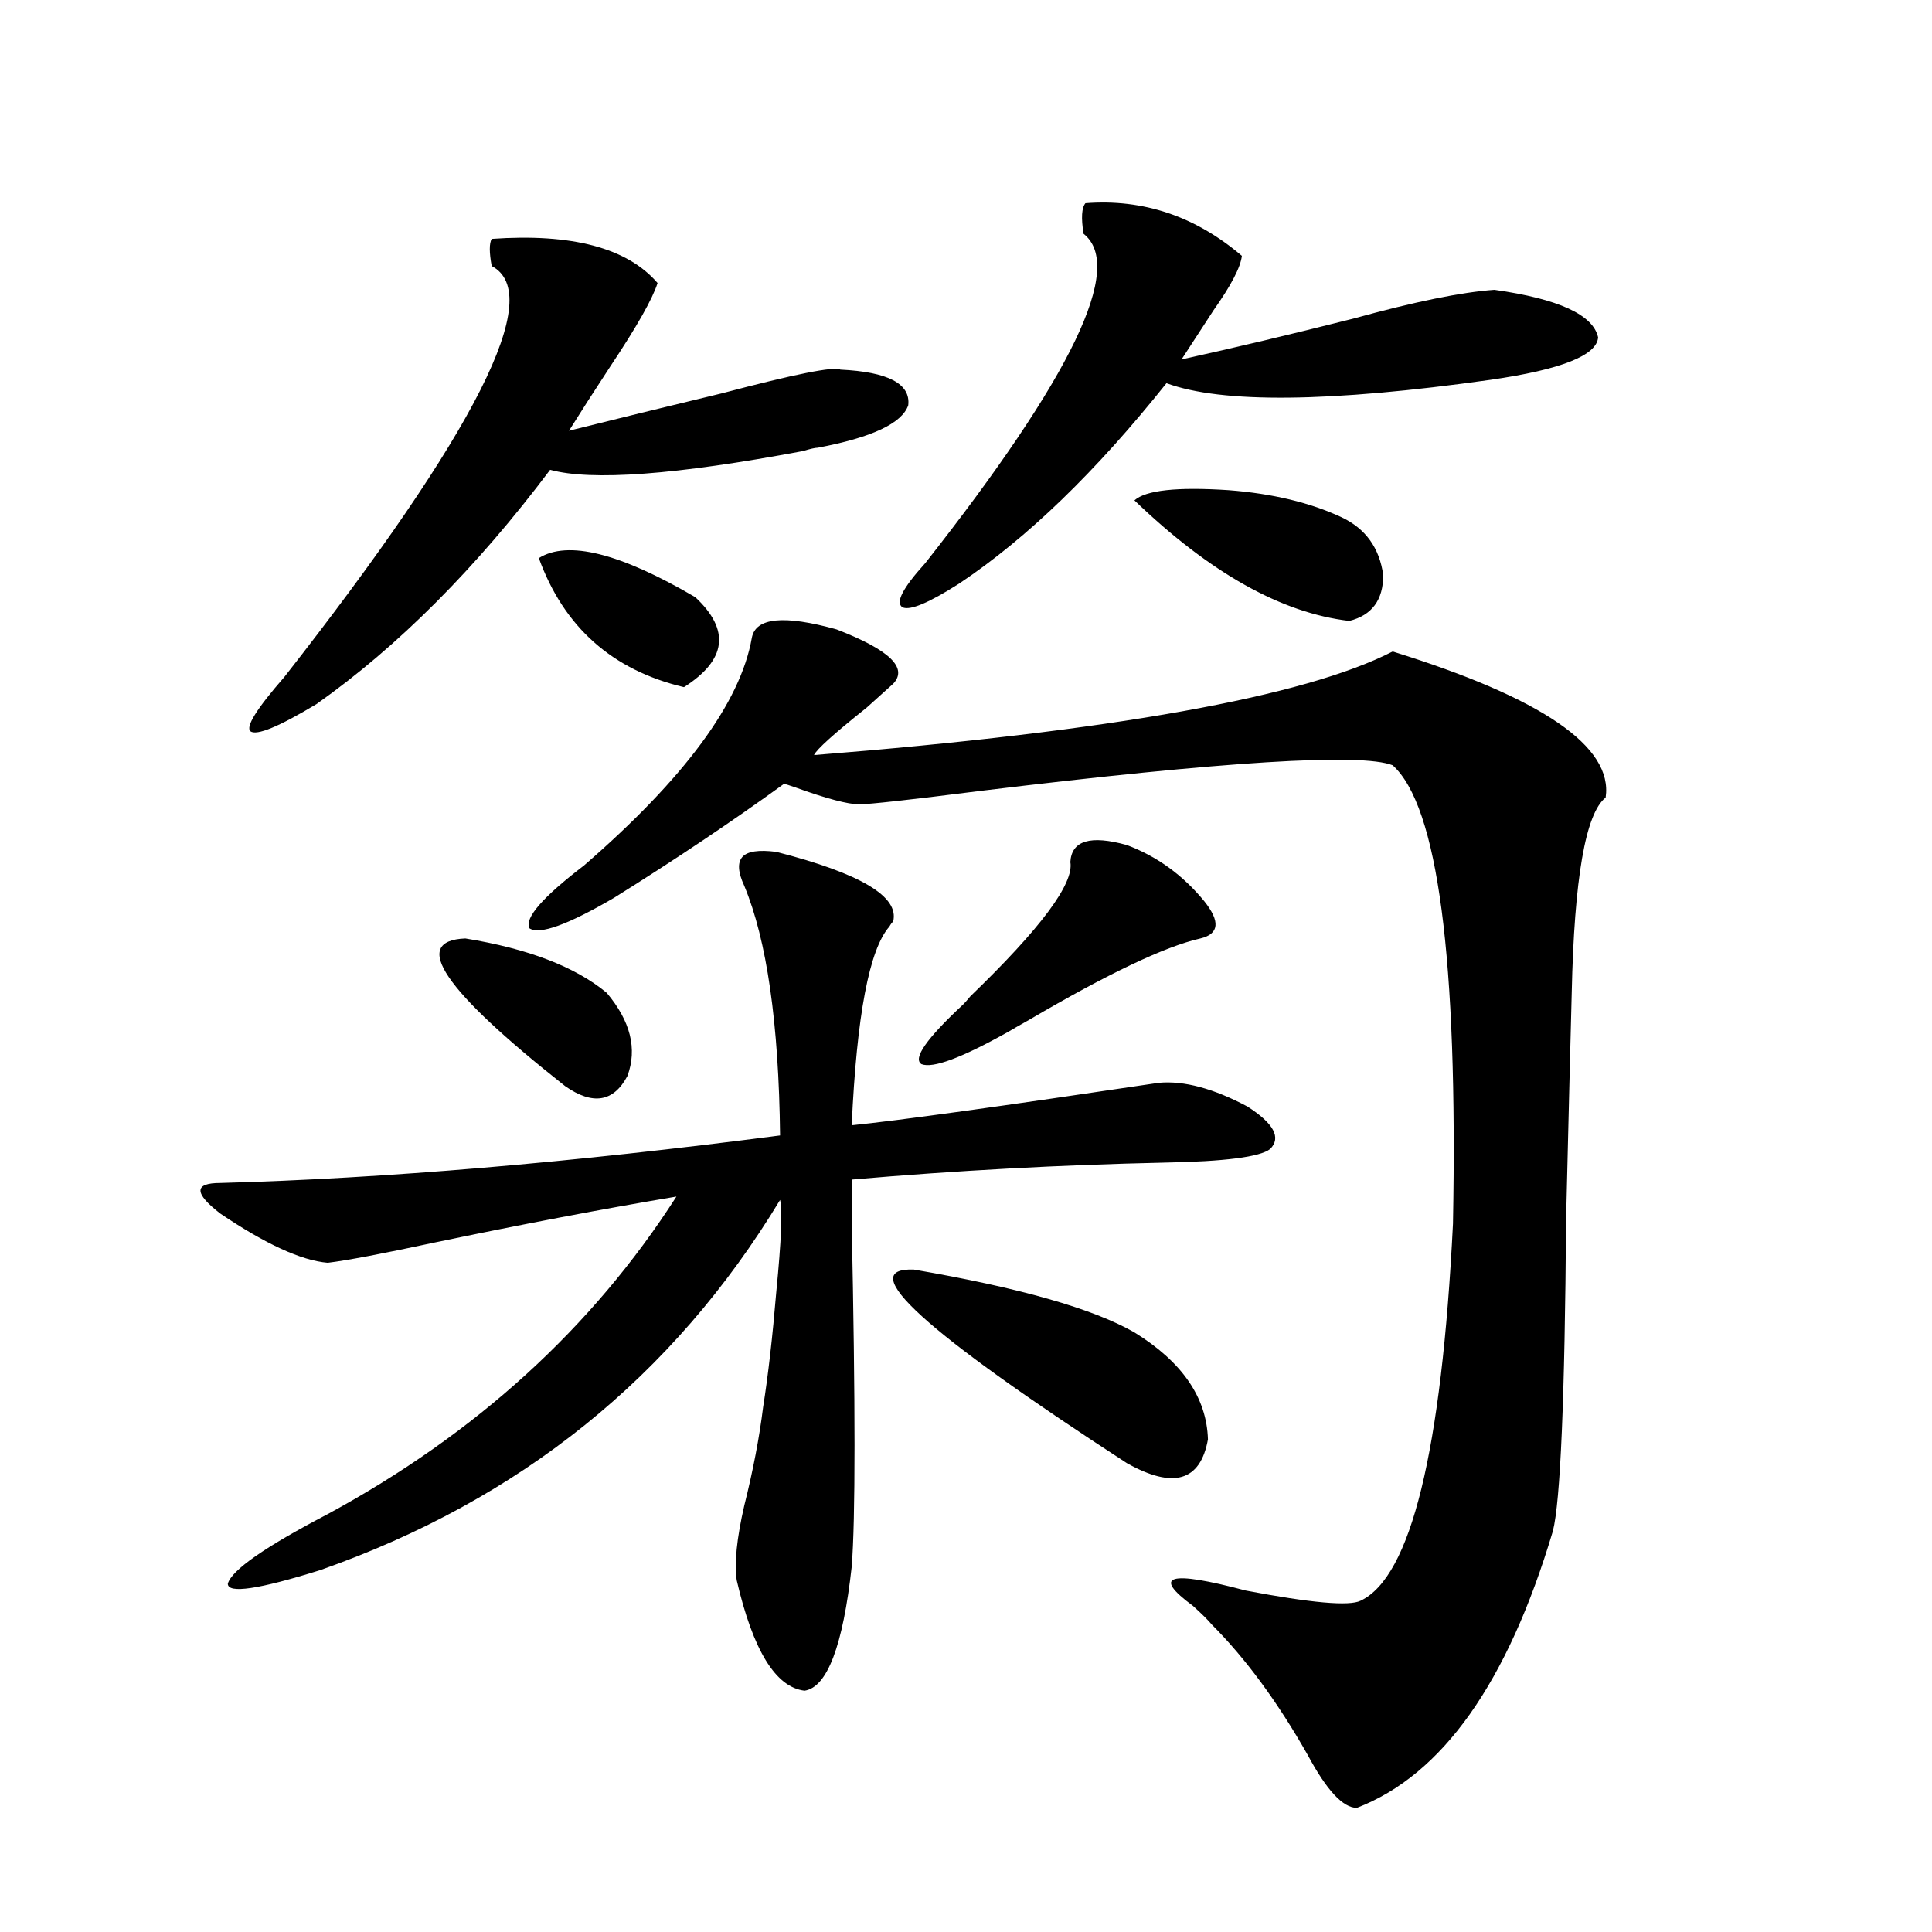 <?xml version="1.0" encoding="utf-8"?>
<!-- Generator: Adobe Illustrator 16.0.0, SVG Export Plug-In . SVG Version: 6.00 Build 0)  -->
<!DOCTYPE svg PUBLIC "-//W3C//DTD SVG 1.1//EN" "http://www.w3.org/Graphics/SVG/1.1/DTD/svg11.dtd">
<svg version="1.1" id="图层_1" xmlns="http://www.w3.org/2000/svg" xmlns:xlink="http://www.w3.org/1999/xlink" x="0px" y="0px"
	 width="1000px" height="1000px" viewBox="0 0 1000 1000" enable-background="new 0 0 1000 1000" xml:space="preserve">
<path d="M401.819,440.922c43.566,11.138,63.733,23.154,60.486,36.035c-0.655,0.591-1.311,1.47-1.951,2.637
	c-10.411,11.729-16.92,46.006-19.512,102.832c23.414-2.334,76.416-9.668,159.021-21.973c13.003-1.167,28.292,2.939,45.853,12.305
	c13.658,8.789,17.561,16.123,11.707,21.973c-5.213,4.106-23.414,6.455-54.633,7.031c-53.992,1.182-107.97,4.106-161.947,8.789
	c0,2.349,0,9.971,0,22.852c1.951,93.755,1.951,152.93,0,177.539c-4.558,41.007-12.683,62.402-24.39,64.16
	c-14.969-1.758-26.676-20.805-35.121-57.129c-1.311-8.789,0-21.67,3.902-38.672c4.543-18.154,7.805-35.156,9.756-50.977
	c2.592-16.396,4.878-36.323,6.829-59.766c2.592-26.367,3.247-42.188,1.951-47.461c-55.288,91.406-134.631,155.278-238.043,191.602
	c-31.874,9.971-47.804,12.305-47.804,7.031c1.951-7.031,19.177-19.033,51.706-36.035c76.736-41.597,136.902-96.377,180.483-164.355
	c-38.383,6.455-79.998,14.365-124.875,23.73c-27.316,5.864-45.853,9.38-55.608,10.547c-13.658-1.167-32.194-9.668-55.608-25.488
	c-13.658-10.547-13.658-15.82,0-15.82c85.196-2.334,181.779-10.547,289.749-24.609c-0.655-58.008-6.829-101.074-18.536-129.199
	c-3.262-7.031-3.582-12.002-0.976-14.941C386.851,440.634,392.704,439.755,401.819,440.922z M254.506,123.637
	c41.615-2.925,70.242,4.697,85.852,22.852c-2.606,8.213-10.731,22.563-24.39,43.066c-8.46,12.896-15.609,24.033-21.463,33.398
	c23.414-5.85,49.755-12.305,79.022-19.336c37.713-9.956,58.2-14.063,61.462-12.305c24.71,1.182,36.417,7.334,35.121,18.457
	c-3.262,9.38-18.871,16.699-46.828,21.973c-1.311,0-3.902,0.591-7.805,1.758c-65.699,12.305-109.266,15.532-130.729,9.668
	c-38.383,50.977-78.702,91.406-120.973,121.289c-19.512,11.729-30.898,16.411-34.146,14.063
	c-2.606-2.334,3.247-11.714,17.561-28.125c99.51-127.139,135.271-198.042,107.314-212.695
	C253.195,130.668,253.195,125.985,254.506,123.637z M240.848,485.746c32.515,5.273,56.904,14.653,73.169,28.125
	c12.348,14.653,15.93,29.004,10.731,43.066c-7.164,13.486-17.896,15.244-32.194,5.273
	C229.461,512.416,212.221,486.928,240.848,485.746z M389.137,330.18c1.951-10.547,16.585-12.002,43.901-4.395
	c27.316,10.547,37.072,19.927,29.268,28.125c-2.606,2.349-7.164,6.455-13.658,12.305c-16.92,13.486-26.021,21.685-27.316,24.609
	c154.143-12.305,253.973-30.171,299.505-53.613c77.392,24.033,114.144,49.219,110.241,75.586
	c-10.411,8.213-16.265,41.899-17.561,101.074c-0.655,24.609-1.631,63.872-2.927,117.773c-0.655,91.997-2.927,145.61-6.829,160.84
	c-23.414,78.512-57.239,126.261-101.461,143.262c-7.164,0-15.609-9.091-25.365-27.246c-15.609-27.548-32.194-50.098-49.755-67.676
	c-1.951-2.348-5.213-5.575-9.756-9.668c-21.463-15.82-12.362-18.457,27.316-7.91c33.811,6.441,53.657,8.199,59.511,5.273
	c26.006-12.305,41.95-77.344,47.804-195.117c2.592-137.109-7.805-216.211-31.219-237.305c-16.265-6.44-87.162-2.046-212.678,13.184
	c-37.072,4.697-58.215,7.031-63.413,7.031c-5.854,0-16.92-2.925-33.17-8.789c-3.262-1.167-5.213-1.758-5.854-1.758
	c-26.676,19.336-55.943,38.975-87.803,58.887c-24.069,14.063-38.703,19.336-43.901,15.82c-2.606-5.273,6.829-16.108,28.292-32.52
	C354.336,402.841,383.283,363.578,389.137,330.18z M278.896,288.871c14.954-9.365,41.95-2.637,80.974,20.215
	c18.201,17.002,16.25,32.52-5.854,46.582C316.943,346.879,291.898,324.618,278.896,288.871z M473.037,657.133
	c54.633,9.38,92.681,20.215,114.144,32.52c24.71,15.244,37.393,33.701,38.048,55.371c-3.902,21.685-17.896,25.791-41.95,12.305
	C478.556,689.364,441.818,655.966,473.037,657.133z M561.815,105.18c29.908-2.334,56.904,6.743,80.974,27.246
	c-0.655,5.864-5.533,15.244-14.634,28.125c-6.509,9.971-12.042,18.457-16.585,25.488c26.661-5.85,56.249-12.881,88.778-21.094
	c31.859-8.789,56.249-13.76,73.169-14.941c33.17,4.697,51.051,12.896,53.657,24.609c-0.655,9.38-19.191,16.699-55.608,21.973
	c-83.26,11.729-139.188,12.305-167.801,1.758c-36.432,45.703-72.193,80.283-107.314,103.711
	c-15.609,9.971-25.365,14.063-29.268,12.305c-3.902-2.334,0-9.956,11.707-22.852C554.986,194.828,582.303,138.002,560.84,121
	C559.529,112.802,559.864,107.528,561.815,105.18z M554.011,446.195c0.641-11.123,10.396-14.063,29.268-8.789
	c15.609,5.864,28.933,15.532,39.999,29.004c8.445,10.547,7.805,17.002-1.951,19.336c-18.216,4.106-47.804,18.169-88.778,42.188
	c-5.213,2.939-8.78,4.985-10.731,6.152c-24.069,13.486-39.023,19.048-44.877,16.699c-4.558-2.925,2.592-13.184,21.463-30.762
	c0.641-0.576,1.951-2.046,3.902-4.395C538.722,480.473,555.962,457.333,554.011,446.195z M694.495,267.777
	c12.348,5.864,19.512,15.82,21.463,29.883c0,12.896-5.854,20.806-17.561,23.73c-35.121-4.092-72.193-24.897-111.217-62.402
	c5.854-5.273,22.104-7.031,48.779-5.273C658.719,255.473,678.23,260.17,694.495,267.777z"/>
</svg>
